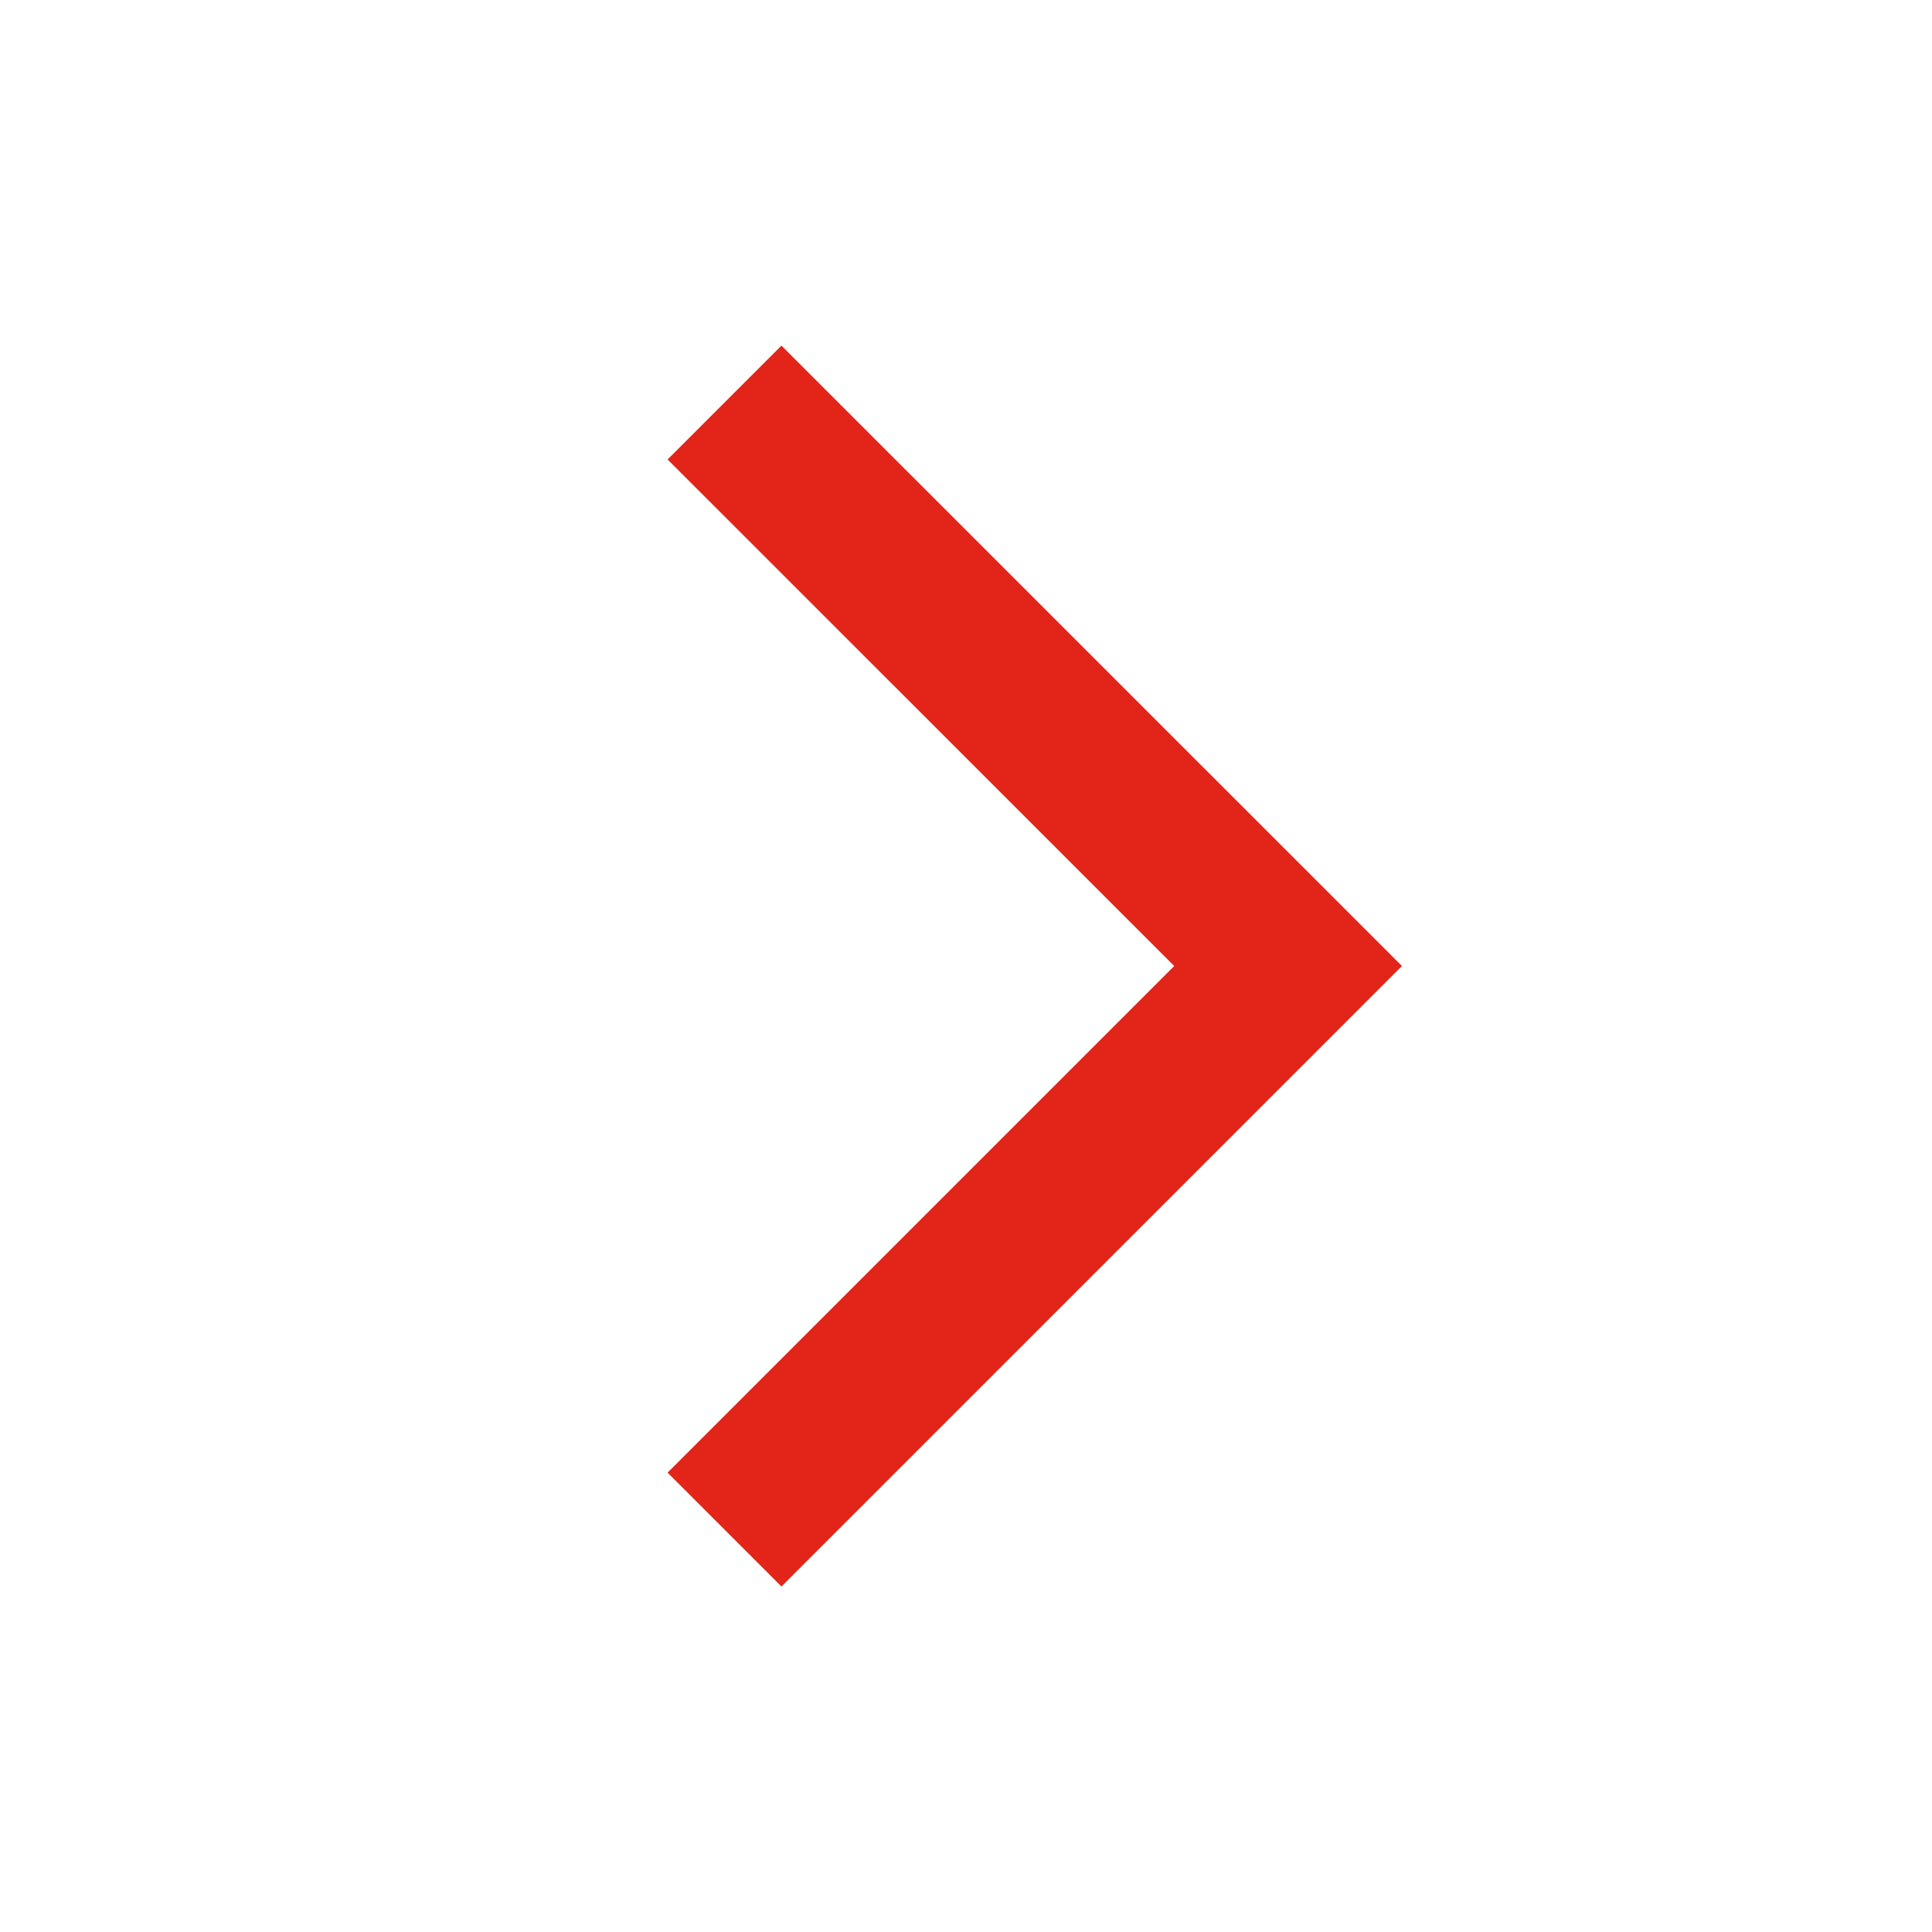 <?xml version="1.0" encoding="UTF-8"?>
<svg width="20px" height="20px" viewBox="0 0 20 20" version="1.1" xmlns="http://www.w3.org/2000/svg" xmlns:xlink="http://www.w3.org/1999/xlink">
    <title>ic_arrow_right</title>
    <g id="页面-1" stroke="none" stroke-width="1" fill="none" fill-rule="evenodd">
        <g id="首页" transform="translate(-464, -5438)" stroke="#E32519" stroke-width="1.667">
            <g id="6" transform="translate(360, 4981)">
                <g id="编组-44" transform="translate(0, 156)">
                    <g id="编组-11备份" transform="translate(36, 297)">
                        <g id="编组" transform="translate(68, 4)">
                            <polyline id="路径" transform="translate(10.417, 10) rotate(-90) translate(-10.417, -10)" points="16.25 7.083 10.417 12.917 4.583 7.083"></polyline>
                        </g>
                    </g>
                </g>
            </g>
        </g>
    </g>
</svg>